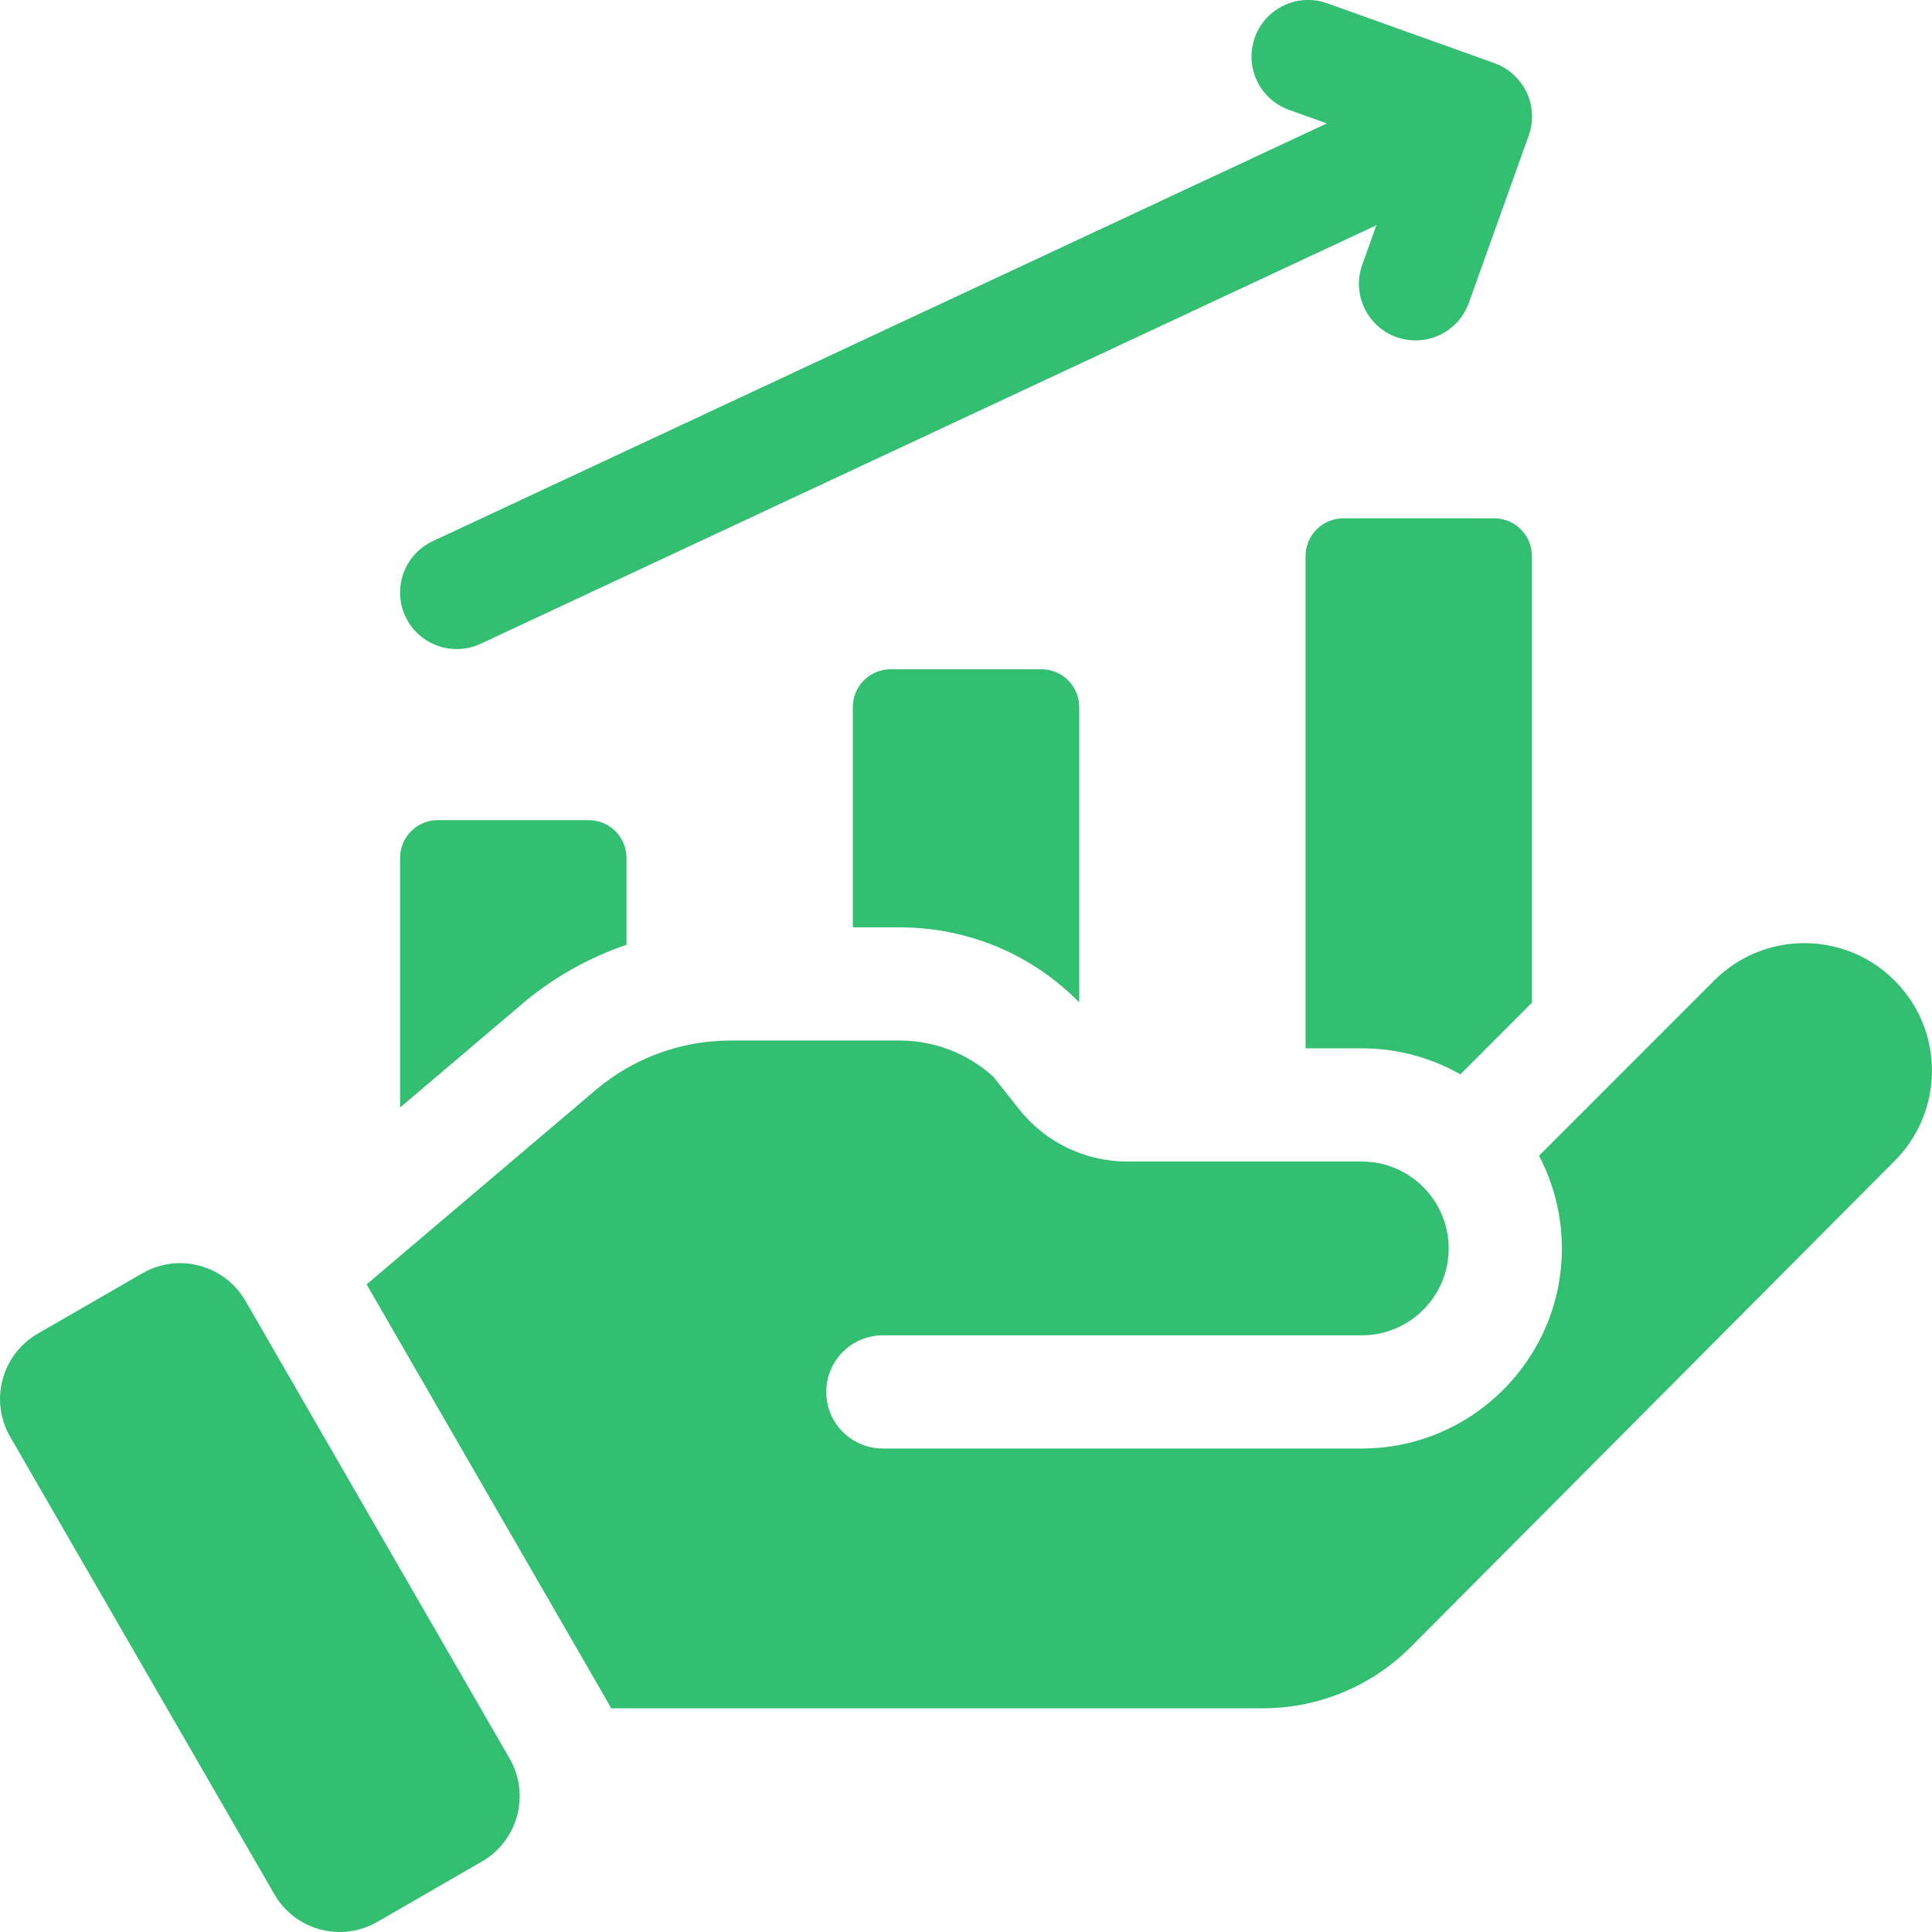 <svg width="24" height="24" viewBox="0 0 24 24" fill="none" xmlns="http://www.w3.org/2000/svg">
<g clip-path="url(#clip0_1511:568)">
<path d="M7.782 11.736V10.657C7.782 10.398 7.572 10.188 7.313 10.188H5.438C5.18 10.188 4.97 10.398 4.97 10.657V13.758L6.488 12.469C6.872 12.144 7.312 11.897 7.782 11.736Z" fill="#33BF71"/>
<path d="M13.406 12.451V8.783C13.406 8.524 13.197 8.314 12.938 8.314H11.063C10.804 8.314 10.594 8.524 10.594 8.783V11.52H11.177C12.025 11.52 12.82 11.856 13.406 12.451Z" fill="#33BF71"/>
<path d="M18.141 13.346L19.03 12.456V6.908C19.03 6.649 18.82 6.439 18.562 6.439H16.687C16.428 6.439 16.218 6.649 16.218 6.908V13.023H16.917C17.361 13.023 17.779 13.14 18.141 13.346Z" fill="#33BF71"/>
<path d="M5.673 8.063C5.773 8.063 5.874 8.042 5.971 7.997L17.098 2.798L16.922 3.289C16.792 3.654 16.982 4.057 17.347 4.188C17.426 4.216 17.506 4.229 17.584 4.229C17.873 4.229 18.143 4.05 18.246 3.763L18.99 1.684C19.053 1.508 19.044 1.315 18.964 1.147C18.884 0.978 18.741 0.848 18.566 0.785L16.487 0.041C16.121 -0.09 15.719 0.1 15.588 0.466C15.457 0.831 15.647 1.234 16.013 1.365L16.483 1.533L5.375 6.723C5.024 6.888 4.872 7.306 5.036 7.658C5.155 7.913 5.409 8.063 5.673 8.063Z" fill="#33BF71"/>
<path d="M22.414 11.716C22.011 11.716 21.606 11.869 21.294 12.18L19.118 14.357C19.299 14.701 19.402 15.093 19.402 15.509C19.402 16.879 18.287 17.994 16.916 17.994H10.967C10.579 17.994 10.264 17.68 10.264 17.291C10.264 16.903 10.579 16.588 10.967 16.588H16.916C17.512 16.588 17.996 16.104 17.996 15.509C17.996 14.913 17.512 14.429 16.916 14.429H14.006C13.478 14.429 12.986 14.191 12.658 13.777L12.337 13.373C12.021 13.088 11.609 12.926 11.177 12.926H9.075C8.461 12.926 7.866 13.144 7.398 13.542L4.554 15.955L7.548 21.141C7.563 21.167 7.577 21.194 7.591 21.221H15.689C16.379 21.221 17.04 20.946 17.526 20.458L23.538 14.419C24.098 13.856 24.155 12.964 23.671 12.335C23.356 11.926 22.886 11.716 22.414 11.716Z" fill="#33BF71"/>
<path d="M6.33 21.844L3.049 16.16C2.875 15.86 2.56 15.691 2.236 15.691C2.077 15.691 1.916 15.732 1.769 15.817L0.469 16.567C0.021 16.826 -0.133 17.399 0.126 17.848L3.408 23.531C3.581 23.832 3.896 24 4.22 24C4.379 24 4.54 23.959 4.688 23.874L5.987 23.124C6.435 22.865 6.589 22.292 6.33 21.844Z" fill="#33BF71"/>
</g>
<defs>
<clipPath id="clip0_1511:568">
<rect width="24" height="24" fill="white"/>
</clipPath>
</defs>
</svg>
